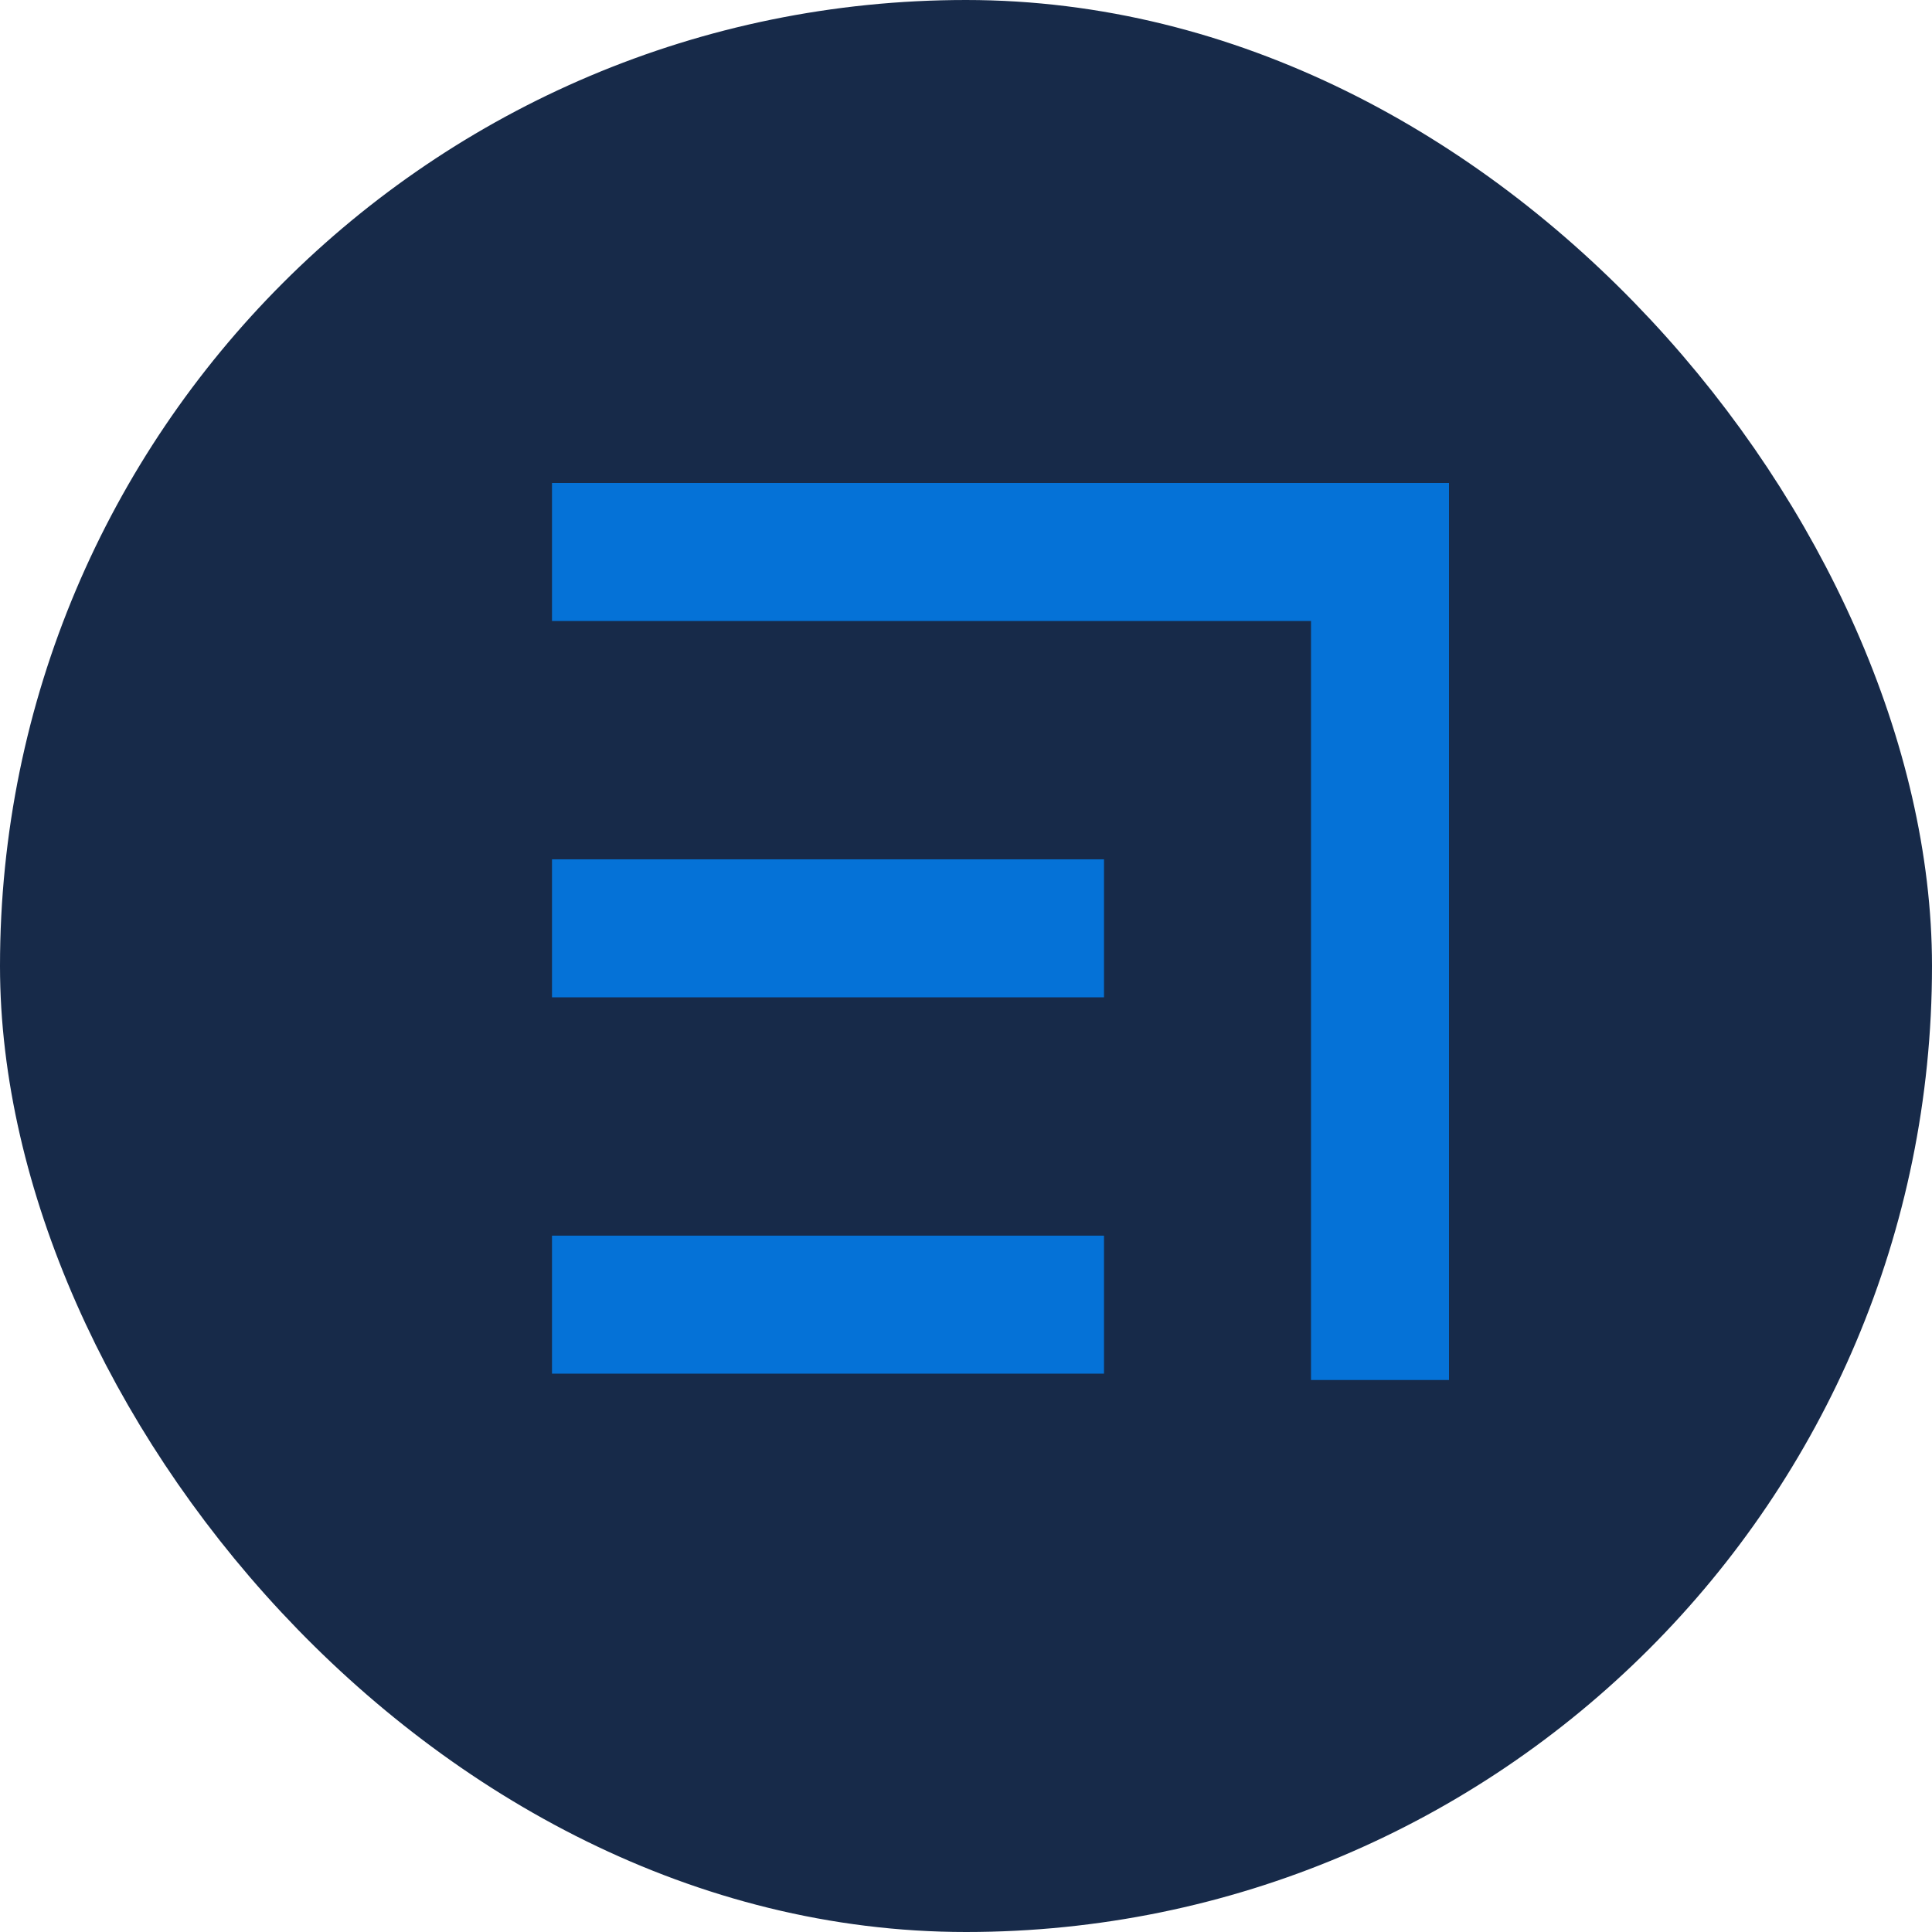 <?xml version="1.0" encoding="UTF-8"?> <svg xmlns="http://www.w3.org/2000/svg" width="14" height="14" viewBox="0 0 14 14" fill="none"> <rect x="0.5" y="0.5" width="13" height="13" rx="6.5" fill="#172A49" stroke="#172A49"></rect> <path d="M4 4H10V10M4 6.727H8M4 9.454H8" stroke="#0572D7"></path> </svg> 